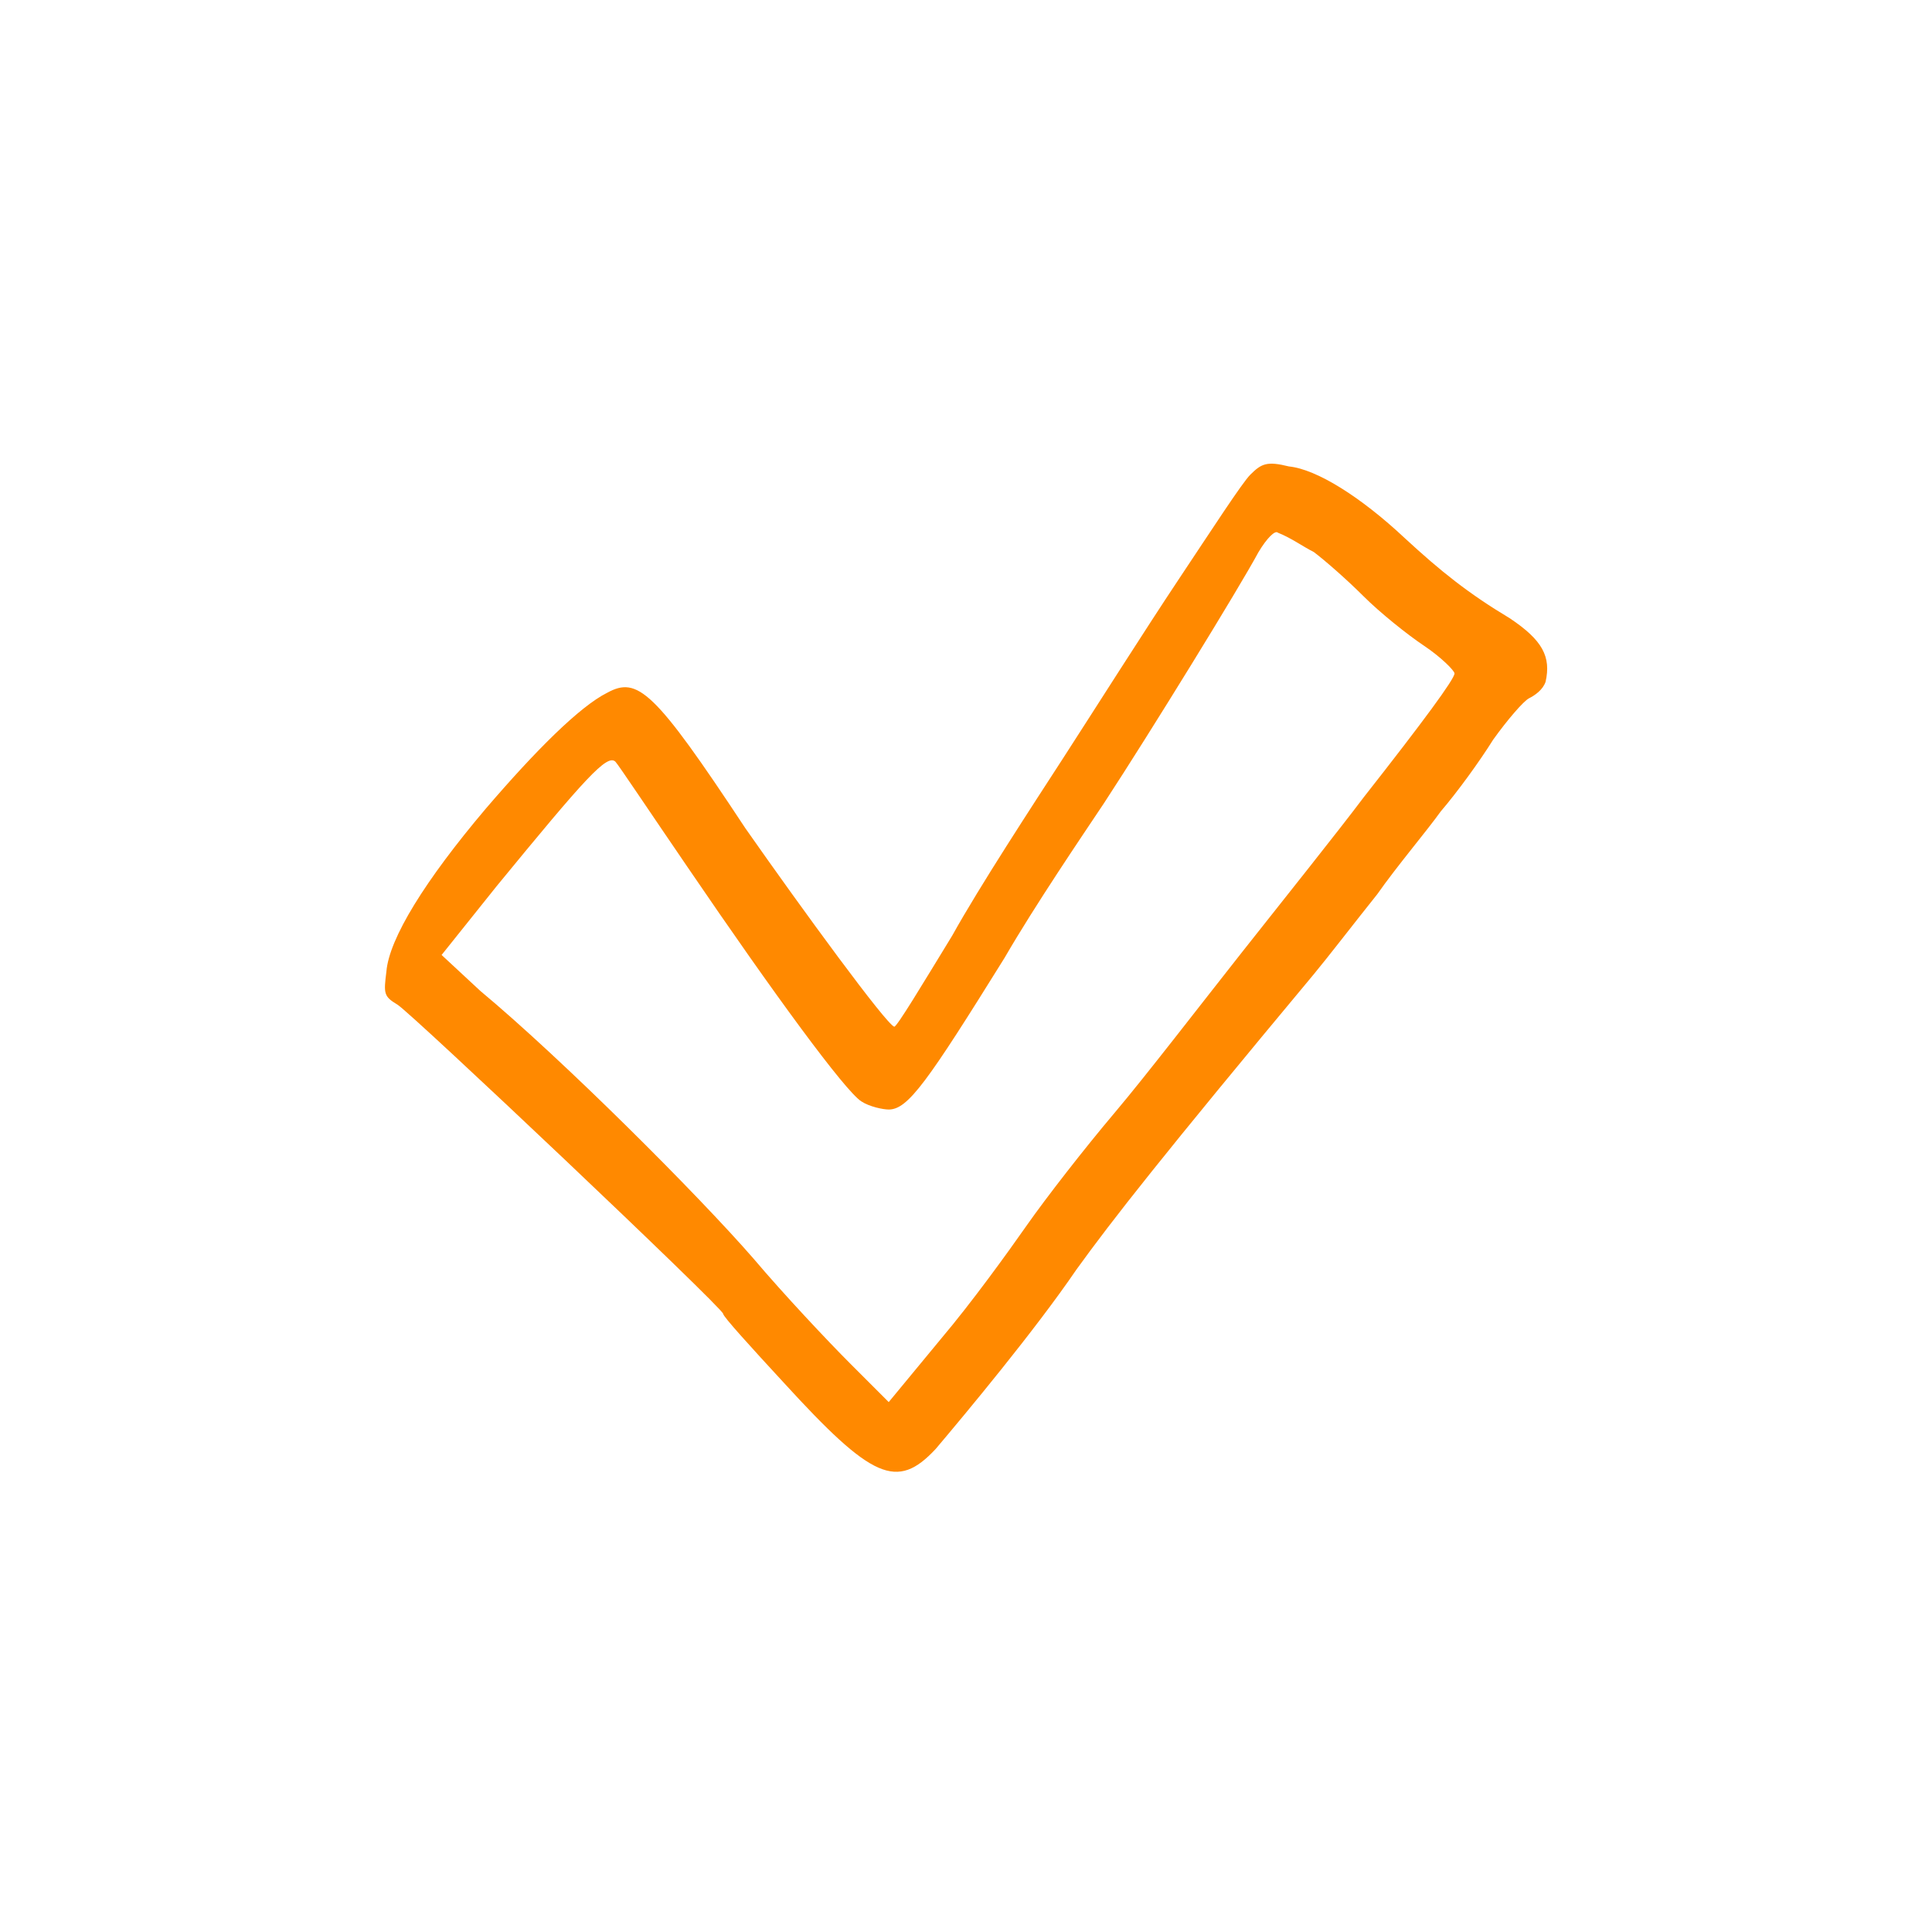 <?xml version="1.0" encoding="utf-8"?>
<!-- Generator: $$$/GeneralStr/196=Adobe Illustrator 27.6.0, SVG Export Plug-In . SVG Version: 6.00 Build 0)  -->
<svg version="1.1" id="Ebene_1" xmlns="http://www.w3.org/2000/svg" xmlns:xlink="http://www.w3.org/1999/xlink" x="0px" y="0px"
	 viewBox="0 0 70 70" style="enable-background:new 0 0 70 70;" xml:space="preserve">
<style type="text/css">
	.st0{fill-rule:evenodd;clip-rule:evenodd;fill:#FF8900;}
</style>
<path class="st0" d="M45.3,17.2c-0.3,0.3-1.4,2-2.6,3.8c-1.2,1.8-3.1,4.8-4.2,6.5c-1.1,1.7-3,4.6-4,6.4c-1.1,1.8-2,3.3-2.1,3.3
	C32.1,37.1,29.1,33,27,30c-3.3-5-3.9-5.5-5-4.9c-1,0.5-2.6,2.1-4.4,4.2c-2.2,2.6-3.5,4.7-3.6,5.9c-0.1,0.8-0.1,0.9,0.4,1.2
	c0.5,0.3,11.8,11,11.8,11.2c0,0.1,1,1.2,2.2,2.5c3.2,3.5,4.1,3.9,5.5,2.4c1.1-1.3,3.6-4.3,5.1-6.5c1.3-1.8,3.1-4.1,8.6-10.7
	c0.5-0.6,1.5-1.9,2.3-2.9c0.7-1,1.8-2.3,2.3-3c0.6-0.7,1.4-1.8,1.9-2.6c0.5-0.7,1.1-1.4,1.3-1.5c0.2-0.1,0.5-0.3,0.6-0.6
	c0.2-0.9-0.1-1.5-1.3-2.3c-1.5-0.9-2.5-1.7-3.8-2.9c-1.6-1.5-3.2-2.5-4.2-2.6C45.9,16.7,45.7,16.8,45.3,17.2z M47.6,20
	c0.4,0.3,1.2,1,1.8,1.6c0.6,0.6,1.6,1.4,2.2,1.8c0.6,0.4,1.1,0.9,1.1,1c0,0.2-1.1,1.7-3.3,4.5c-0.9,1.2-2.9,3.7-4.4,5.6
	c-1.5,1.9-3.5,4.5-4.6,5.8c-1.1,1.3-2.5,3.1-3.2,4.1c-0.7,1-2,2.8-3.1,4.1l-1.9,2.3l-1.4-1.4c-0.8-0.8-2.4-2.5-3.5-3.8
	c-2-2.3-6.9-7.2-9.9-9.7l-1.4-1.3l2-2.5c3.2-3.9,4-4.8,4.3-4.5c0.1,0.1,1.3,1.9,2.6,3.8c3.2,4.7,5.7,8.1,6.3,8.5
	c0.3,0.2,0.8,0.3,1,0.3c0.7,0,1.4-1,4.2-5.5c1.1-1.9,2.8-4.4,3.6-5.6c1.7-2.6,4.9-7.8,5.6-9.1c0.3-0.5,0.6-0.8,0.7-0.7
	C46.8,19.5,47.2,19.8,47.6,20z"/>
</svg>
